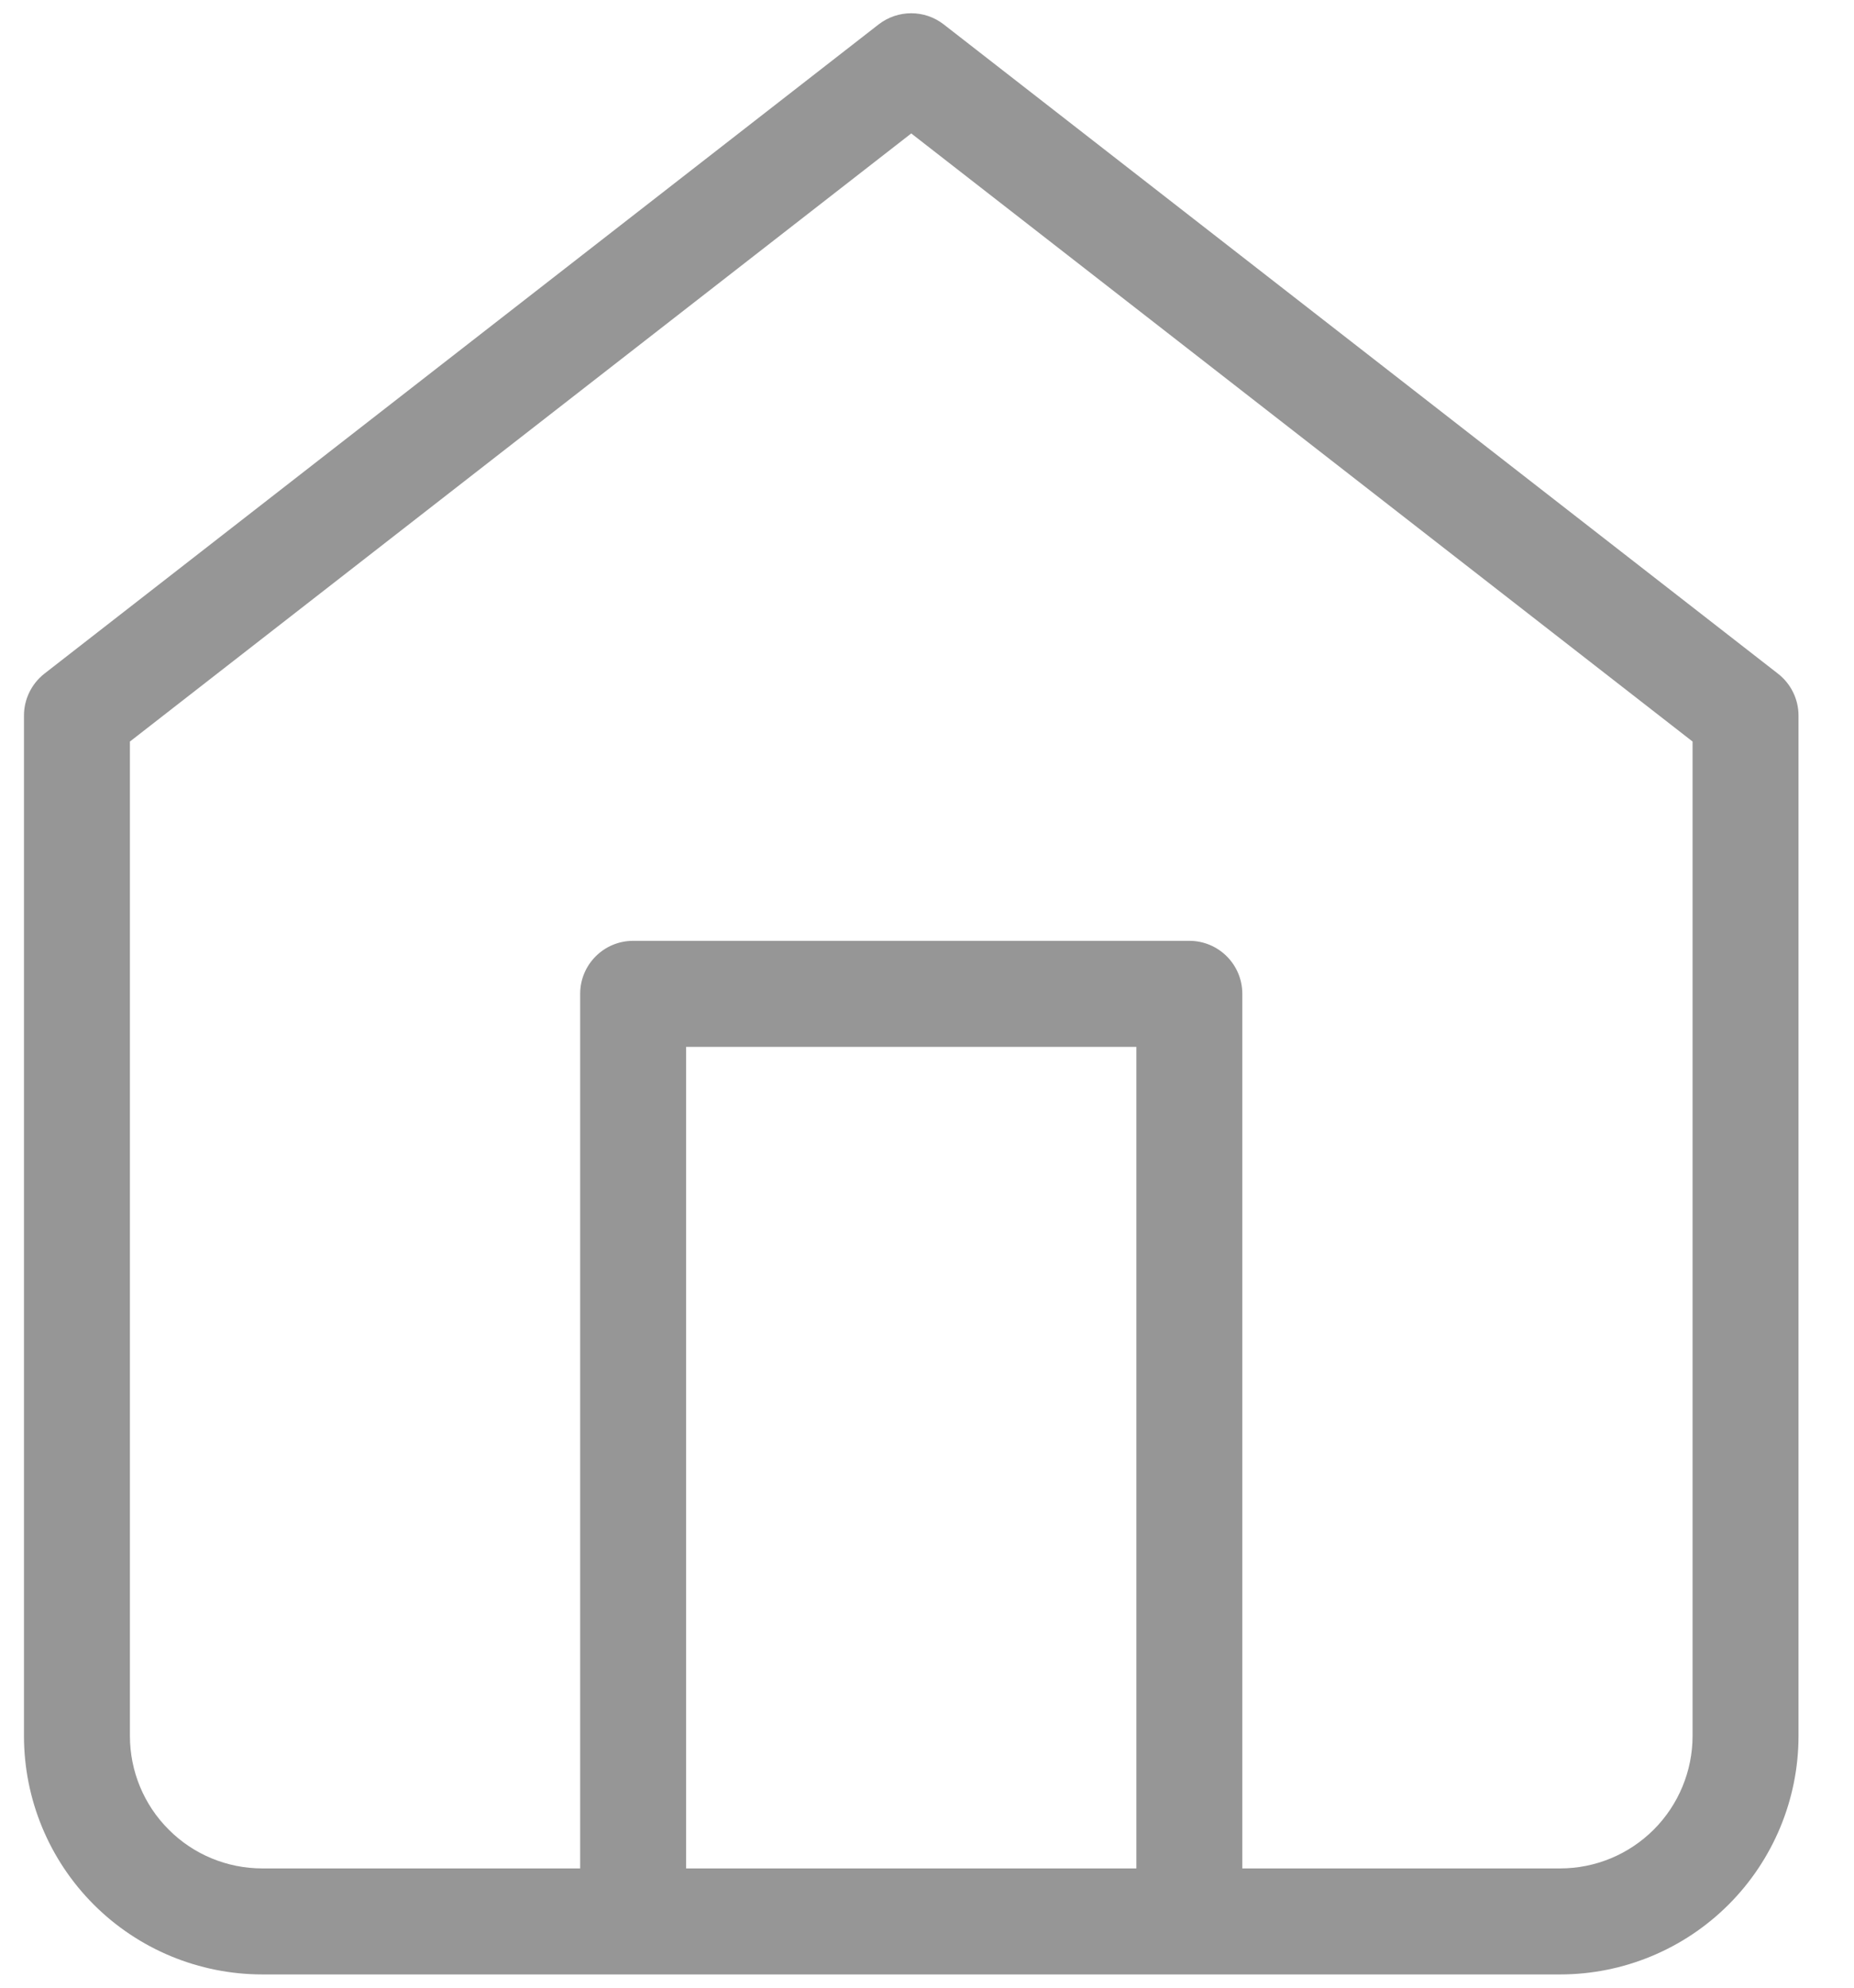 <svg width="14" height="15" viewBox="0 0 14 15" fill="none" xmlns="http://www.w3.org/2000/svg">
<path fill-rule="evenodd" clip-rule="evenodd" d="M6.635 0.184C6.78 0.072 6.982 0.072 7.126 0.184L13.426 5.084C13.524 5.16 13.581 5.277 13.581 5.4V13.1C13.581 13.577 13.391 14.035 13.053 14.373C12.716 14.71 12.258 14.9 11.781 14.9H1.981C1.503 14.9 1.045 14.71 0.708 14.373C0.37 14.035 0.181 13.577 0.181 13.1V5.4C0.181 5.277 0.238 5.16 0.335 5.084L6.635 0.184ZM5.181 14.1H8.581V7.9H5.181V14.1ZM9.381 14.1V7.5C9.381 7.279 9.202 7.1 8.981 7.1H4.781C4.56 7.1 4.381 7.279 4.381 7.5V14.1H1.981C1.715 14.1 1.461 13.995 1.274 13.807C1.086 13.62 0.981 13.365 0.981 13.1V5.596L6.881 1.007L12.781 5.596V13.1C12.781 13.365 12.675 13.62 12.488 13.807C12.3 13.995 12.046 14.1 11.781 14.1H9.381Z" fill="#969696"/>
</svg>
